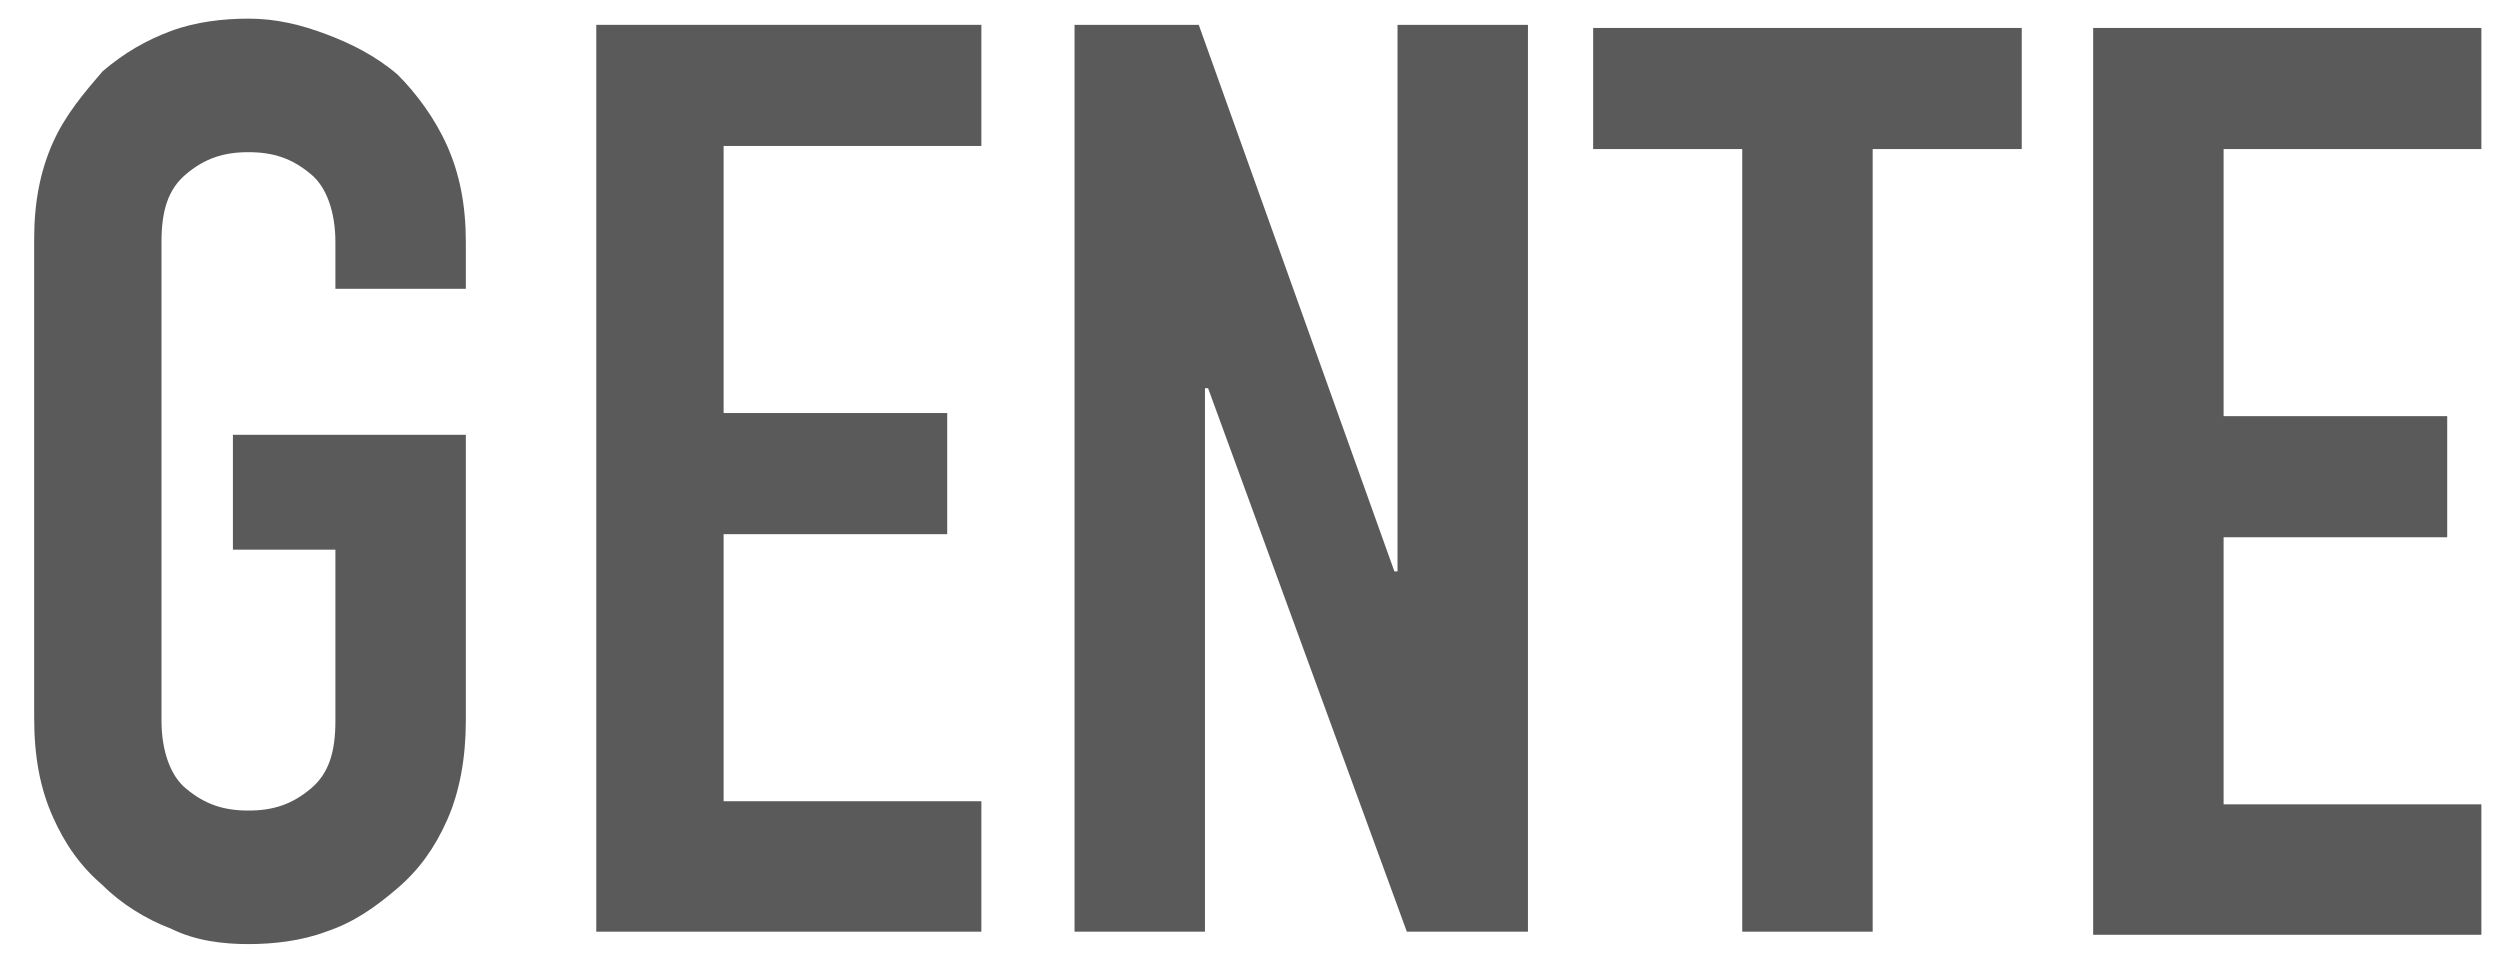 <?xml version="1.0" encoding="utf-8"?>
<!-- Generator: Adobe Illustrator 24.1.2, SVG Export Plug-In . SVG Version: 6.00 Build 0)  -->
<svg version="1.1" id="Layer_1" xmlns="http://www.w3.org/2000/svg" xmlns:xlink="http://www.w3.org/1999/xlink" x="0px" y="0px"
	 viewBox="0 0 80.5 31" style="enable-background:new 0 0 80.5 31;" xml:space="preserve">
<style type="text/css">
	.st0{fill:#5A5A5A;}
</style>
<g>
	<path class="st0" d="M1.1,7.7c0-1.2,0.2-2.2,0.6-3.1c0.4-0.9,1-1.6,1.6-2.3C4,1.7,4.7,1.3,5.5,1S7.2,0.6,8,0.6
		c0.9,0,1.7,0.2,2.5,0.5s1.6,0.7,2.3,1.3C13.4,3,14,3.8,14.4,4.7C14.8,5.6,15,6.6,15,7.8v1.5h-4.2V7.8c0-1-0.3-1.8-0.8-2.2
		C9.4,5.1,8.8,4.9,8,4.9S6.6,5.1,6,5.6S5.2,6.8,5.2,7.8v15.4c0,1,0.3,1.8,0.8,2.2c0.6,0.5,1.2,0.7,2,0.7s1.4-0.2,2-0.7
		s0.8-1.2,0.8-2.2v-5.5H7.5V14H15v9.2c0,1.2-0.2,2.3-0.6,3.2c-0.4,0.9-0.9,1.6-1.6,2.2c-0.7,0.6-1.4,1.1-2.3,1.4
		c-0.8,0.3-1.7,0.4-2.5,0.4s-1.7-0.1-2.5-0.5c-0.8-0.3-1.6-0.8-2.2-1.4c-0.7-0.6-1.2-1.3-1.6-2.2c-0.4-0.9-0.6-1.9-0.6-3.2V7.7z"/>
	<path class="st0" d="M19.2,30V0.8h12.4v3.9h-8.3v8.6h7.2v3.9h-7.2v8.6h8.3V30H19.2z"/>
	<path class="st0" d="M34.6,30V0.8h4l6.3,17.6H45V0.8h4.2V30h-3.9l-6.4-17.5h-0.1V30H34.6z"/>
	<path class="st0" d="M56.1,30V4.8h-4.8V0.9h13.8v3.9h-4.8V30H56.1z"/>
	<path class="st0" d="M67.4,30.1V0.9h12.5v3.9h-8.3v8.6h7.2v3.9h-7.2v8.6h8.3v4.2H67.4z"/>
</g>
</svg>

